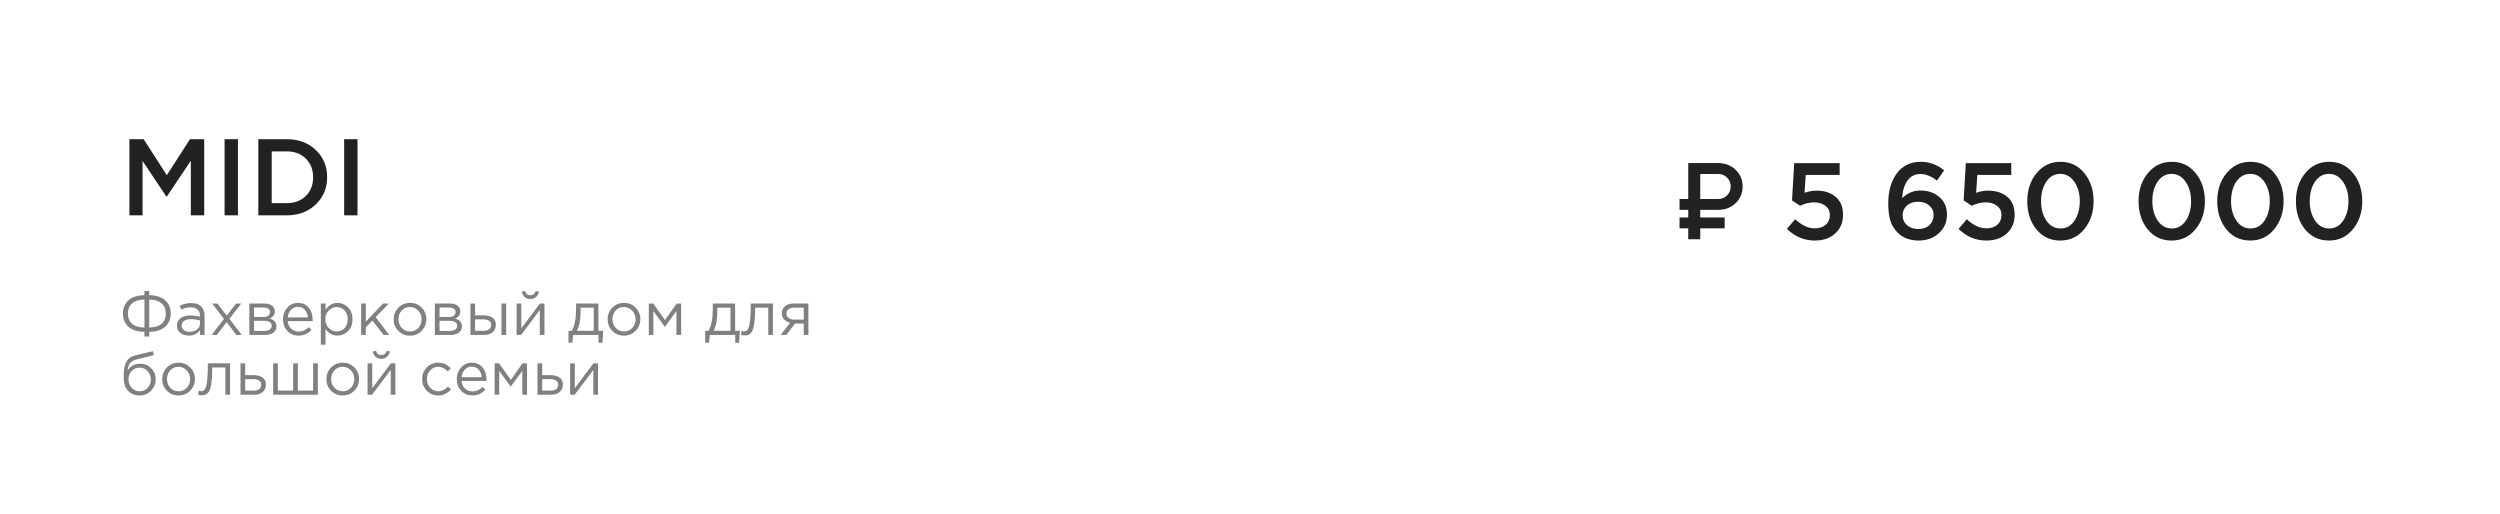 <?xml version="1.0" encoding="UTF-8"?> <svg xmlns="http://www.w3.org/2000/svg" width="209" height="43" viewBox="0 0 209 43" fill="none"><path d="M10.818 18V11.636H12.009L13.945 14.646L15.882 11.636H17.073V18H15.954V13.436L13.945 16.436H13.909L11.918 13.454V18H10.818ZM18.774 18V11.636H19.892V18H18.774ZM21.596 18V11.636H23.969C24.962 11.636 25.775 11.939 26.405 12.546C27.035 13.146 27.35 13.903 27.35 14.818C27.35 15.727 27.032 16.485 26.396 17.091C25.766 17.697 24.956 18 23.969 18H21.596ZM22.714 16.982H23.969C24.629 16.982 25.163 16.782 25.569 16.382C25.975 15.976 26.178 15.454 26.178 14.818C26.178 14.188 25.975 13.67 25.569 13.264C25.163 12.858 24.629 12.655 23.969 12.655H22.714V16.982ZM28.771 18V11.636H29.889V18H28.771Z" fill="#222222"></path><path d="M12.076 28.132V27.741C11.511 27.741 11.069 27.602 10.751 27.325C10.437 27.047 10.279 26.675 10.279 26.208C10.279 25.741 10.437 25.371 10.751 25.097C11.069 24.82 11.511 24.681 12.076 24.681V24.331H12.477V24.681C13.042 24.681 13.482 24.82 13.796 25.097C14.114 25.371 14.273 25.741 14.273 26.208C14.273 26.675 14.114 27.047 13.796 27.325C13.482 27.602 13.042 27.741 12.477 27.741V28.132H12.076ZM12.076 27.376V25.046C11.636 25.046 11.296 25.148 11.056 25.351C10.815 25.55 10.695 25.838 10.695 26.213C10.695 26.589 10.815 26.877 11.056 27.076C11.296 27.276 11.636 27.376 12.076 27.376ZM12.477 27.376C12.917 27.376 13.257 27.276 13.497 27.076C13.737 26.877 13.857 26.589 13.857 26.213C13.857 25.838 13.737 25.55 13.497 25.351C13.257 25.148 12.917 25.046 12.477 25.046V27.376ZM15.773 28.056C15.506 28.056 15.276 27.983 15.083 27.838C14.89 27.692 14.793 27.489 14.793 27.229C14.793 26.954 14.895 26.743 15.098 26.594C15.301 26.445 15.573 26.371 15.915 26.371C16.186 26.371 16.453 26.408 16.717 26.483V26.401C16.717 26.171 16.649 25.995 16.514 25.873C16.379 25.752 16.187 25.691 15.94 25.691C15.683 25.691 15.418 25.753 15.144 25.878L15.027 25.559C15.352 25.41 15.67 25.335 15.981 25.335C16.353 25.335 16.636 25.432 16.829 25.625C17.011 25.808 17.103 26.065 17.103 26.396V28H16.717V27.609C16.483 27.907 16.169 28.056 15.773 28.056ZM15.849 27.741C16.093 27.741 16.299 27.675 16.468 27.543C16.637 27.411 16.722 27.242 16.722 27.036V26.792C16.465 26.718 16.209 26.68 15.956 26.68C15.715 26.68 15.528 26.73 15.392 26.828C15.257 26.922 15.189 27.053 15.189 27.218C15.189 27.377 15.252 27.504 15.377 27.599C15.506 27.694 15.663 27.741 15.849 27.741ZM17.692 28L18.722 26.665L17.733 25.376H18.179L18.956 26.391L19.732 25.376H20.169L19.174 26.655L20.209 28H19.758L18.945 26.929L18.128 28H17.692ZM20.845 28V25.376H22.114C22.374 25.376 22.582 25.435 22.738 25.554C22.893 25.672 22.971 25.831 22.971 26.031C22.971 26.312 22.826 26.513 22.535 26.635C22.921 26.74 23.113 26.956 23.113 27.284C23.113 27.504 23.027 27.679 22.855 27.807C22.682 27.936 22.45 28 22.159 28H20.845ZM21.236 27.665H22.108C22.295 27.665 22.442 27.626 22.55 27.548C22.658 27.471 22.712 27.362 22.712 27.224C22.712 27.095 22.655 26.995 22.54 26.924C22.428 26.853 22.268 26.817 22.058 26.817H21.236V27.665ZM21.236 26.503H22.043C22.205 26.503 22.334 26.467 22.428 26.396C22.526 26.322 22.576 26.217 22.576 26.081C22.576 25.97 22.53 25.88 22.438 25.812C22.347 25.745 22.218 25.711 22.053 25.711H21.236V26.503ZM24.966 28.061C24.597 28.061 24.285 27.934 24.032 27.68C23.781 27.423 23.656 27.093 23.656 26.691C23.656 26.308 23.776 25.985 24.017 25.721C24.257 25.454 24.556 25.32 24.915 25.32C25.29 25.32 25.588 25.452 25.808 25.716C26.028 25.98 26.138 26.312 26.138 26.711C26.138 26.762 26.136 26.807 26.133 26.848H24.052C24.079 27.115 24.179 27.328 24.352 27.487C24.527 27.643 24.735 27.721 24.976 27.721C25.29 27.721 25.566 27.597 25.803 27.35L26.047 27.569C25.752 27.897 25.392 28.061 24.966 28.061ZM24.052 26.533H25.742C25.718 26.279 25.634 26.07 25.488 25.904C25.346 25.735 25.152 25.65 24.905 25.65C24.681 25.65 24.49 25.733 24.331 25.899C24.172 26.065 24.079 26.276 24.052 26.533ZM26.822 28.812V25.376H27.213V25.904C27.477 25.515 27.812 25.32 28.218 25.32C28.553 25.32 28.846 25.445 29.096 25.696C29.346 25.943 29.471 26.274 29.471 26.691C29.471 27.1 29.346 27.43 29.096 27.68C28.846 27.931 28.553 28.056 28.218 28.056C27.805 28.056 27.47 27.87 27.213 27.497V28.812H26.822ZM28.147 27.706C28.411 27.706 28.631 27.614 28.807 27.432C28.983 27.245 29.07 26.997 29.07 26.686C29.07 26.384 28.981 26.141 28.802 25.955C28.622 25.765 28.404 25.67 28.147 25.67C27.893 25.67 27.671 25.767 27.482 25.96C27.292 26.153 27.198 26.396 27.198 26.691C27.198 26.985 27.292 27.229 27.482 27.421C27.671 27.611 27.893 27.706 28.147 27.706ZM30.192 28V25.376H30.583V26.889L32.02 25.376H32.502L31.405 26.513L32.532 28H32.07L31.137 26.797L30.583 27.366V28H30.192ZM35.249 27.66C34.986 27.927 34.659 28.061 34.27 28.061C33.881 28.061 33.556 27.927 33.295 27.66C33.038 27.393 32.91 27.07 32.91 26.691C32.91 26.315 33.04 25.994 33.3 25.726C33.564 25.456 33.891 25.32 34.28 25.32C34.669 25.32 34.994 25.454 35.255 25.721C35.515 25.988 35.645 26.312 35.645 26.691C35.645 27.066 35.513 27.389 35.249 27.66ZM34.28 27.711C34.561 27.711 34.791 27.613 34.97 27.416C35.153 27.22 35.244 26.978 35.244 26.691C35.244 26.406 35.15 26.164 34.96 25.965C34.774 25.765 34.544 25.665 34.27 25.665C33.989 25.665 33.759 25.765 33.58 25.965C33.4 26.161 33.311 26.403 33.311 26.691C33.311 26.975 33.404 27.217 33.59 27.416C33.776 27.613 34.006 27.711 34.28 27.711ZM36.353 28V25.376H37.622C37.883 25.376 38.091 25.435 38.246 25.554C38.402 25.672 38.48 25.831 38.48 26.031C38.48 26.312 38.334 26.513 38.043 26.635C38.429 26.74 38.622 26.956 38.622 27.284C38.622 27.504 38.536 27.679 38.363 27.807C38.19 27.936 37.959 28 37.668 28H36.353ZM36.744 27.665H37.617C37.803 27.665 37.95 27.626 38.059 27.548C38.167 27.471 38.221 27.362 38.221 27.224C38.221 27.095 38.163 26.995 38.048 26.924C37.937 26.853 37.776 26.817 37.566 26.817H36.744V27.665ZM36.744 26.503H37.551C37.713 26.503 37.842 26.467 37.937 26.396C38.035 26.322 38.084 26.217 38.084 26.081C38.084 25.97 38.038 25.88 37.947 25.812C37.855 25.745 37.727 25.711 37.561 25.711H36.744V26.503ZM39.327 28V25.376H39.718V26.361H40.418C40.723 26.361 40.971 26.427 41.164 26.559C41.357 26.687 41.453 26.883 41.453 27.147C41.453 27.408 41.364 27.616 41.184 27.772C41.005 27.924 40.765 28 40.464 28H39.327ZM39.718 27.655H40.428C40.628 27.655 40.782 27.613 40.89 27.528C41.002 27.443 41.058 27.32 41.058 27.157C41.058 27.009 41 26.895 40.885 26.817C40.773 26.736 40.616 26.696 40.413 26.696H39.718V27.655ZM41.925 28V25.376H42.316V28H41.925ZM43.188 28V25.376H43.579V27.452L45.137 25.376H45.517V28H45.127V25.924L43.563 28H43.188ZM44.812 24.828C44.684 24.943 44.526 25 44.34 25C44.154 25 43.995 24.943 43.863 24.828C43.734 24.713 43.655 24.564 43.624 24.381L43.893 24.326C43.961 24.562 44.11 24.681 44.34 24.681C44.57 24.681 44.719 24.562 44.787 24.326L45.056 24.381C45.025 24.564 44.944 24.713 44.812 24.828ZM47.526 28.655V27.655H47.81C48.043 27.225 48.16 26.618 48.16 25.833V25.376H50.028V27.655H50.424L50.363 28.655H50.038V28H47.916L47.845 28.655H47.526ZM48.226 27.655H49.637V25.721H48.536V26.087C48.536 26.746 48.432 27.269 48.226 27.655ZM53.137 27.66C52.873 27.927 52.546 28.061 52.157 28.061C51.768 28.061 51.443 27.927 51.183 27.66C50.926 27.393 50.797 27.07 50.797 26.691C50.797 26.315 50.927 25.994 51.188 25.726C51.452 25.456 51.778 25.32 52.167 25.32C52.556 25.32 52.881 25.454 53.142 25.721C53.402 25.988 53.533 26.312 53.533 26.691C53.533 27.066 53.401 27.389 53.137 27.66ZM52.167 27.711C52.448 27.711 52.678 27.613 52.858 27.416C53.04 27.22 53.132 26.978 53.132 26.691C53.132 26.406 53.037 26.164 52.847 25.965C52.661 25.765 52.431 25.665 52.157 25.665C51.876 25.665 51.646 25.765 51.467 25.965C51.288 26.161 51.198 26.403 51.198 26.691C51.198 26.975 51.291 27.217 51.477 27.416C51.663 27.613 51.893 27.711 52.167 27.711ZM54.241 28V25.376H54.611L55.591 26.757L56.57 25.376H56.946V28H56.55V26L55.581 27.33L54.621 26V28H54.241ZM58.955 28.655V27.655H59.239C59.473 27.225 59.589 26.618 59.589 25.833V25.376H61.457V27.655H61.853L61.792 28.655H61.467V28H59.346L59.275 28.655H58.955ZM59.655 27.655H61.066V25.721H59.965V26.087C59.965 26.746 59.862 27.269 59.655 27.655ZM62.262 28.041C62.16 28.041 62.056 28.027 61.947 28L61.993 27.665C62.071 27.689 62.133 27.701 62.181 27.701C62.255 27.701 62.316 27.692 62.364 27.675C62.411 27.655 62.462 27.606 62.516 27.528C62.573 27.447 62.617 27.333 62.648 27.188C62.678 27.043 62.703 26.836 62.724 26.569C62.748 26.302 62.759 25.977 62.759 25.594V25.376H64.617V28H64.226V25.721H63.13V25.782C63.13 26.181 63.115 26.521 63.084 26.802C63.054 27.083 63.015 27.303 62.967 27.462C62.923 27.621 62.861 27.744 62.78 27.832C62.698 27.921 62.619 27.976 62.541 28C62.467 28.027 62.374 28.041 62.262 28.041ZM65.258 28L66.06 26.985C65.853 26.938 65.684 26.845 65.552 26.706C65.424 26.567 65.359 26.396 65.359 26.193C65.359 25.95 65.448 25.753 65.624 25.605C65.799 25.452 66.041 25.376 66.349 25.376H67.582V28H67.192V27.046H66.466C66.436 27.086 66.331 27.225 66.151 27.462C65.972 27.699 65.835 27.878 65.74 28H65.258ZM66.38 26.716H67.192V25.721H66.37C66.177 25.721 66.024 25.765 65.913 25.853C65.805 25.938 65.75 26.056 65.75 26.208C65.75 26.364 65.808 26.488 65.923 26.579C66.041 26.67 66.194 26.716 66.38 26.716ZM11.67 33.061C11.267 33.061 10.944 32.929 10.7 32.665C10.46 32.398 10.34 32.037 10.34 31.584C10.34 31.418 10.343 31.278 10.35 31.163C10.357 31.044 10.37 30.914 10.391 30.772C10.411 30.63 10.443 30.508 10.487 30.407C10.531 30.305 10.587 30.205 10.655 30.107C10.726 30.009 10.817 29.926 10.929 29.858C11.04 29.791 11.171 29.74 11.32 29.706L12.781 29.361L12.857 29.691L11.436 30.041C11.172 30.109 10.983 30.217 10.868 30.366C10.756 30.511 10.69 30.714 10.67 30.975C10.893 30.596 11.255 30.407 11.756 30.407C12.101 30.407 12.397 30.535 12.644 30.792C12.891 31.046 13.015 31.352 13.015 31.711C13.015 32.083 12.886 32.401 12.629 32.665C12.372 32.929 12.052 33.061 11.67 33.061ZM11.68 32.711C11.947 32.711 12.169 32.616 12.345 32.426C12.521 32.234 12.609 31.998 12.609 31.721C12.609 31.447 12.517 31.213 12.335 31.021C12.155 30.828 11.934 30.731 11.67 30.731C11.402 30.731 11.181 30.828 11.005 31.021C10.829 31.21 10.741 31.444 10.741 31.721C10.741 31.995 10.831 32.229 11.01 32.421C11.193 32.614 11.416 32.711 11.68 32.711ZM15.9 32.66C15.636 32.927 15.309 33.061 14.92 33.061C14.531 33.061 14.206 32.927 13.946 32.66C13.689 32.393 13.56 32.069 13.56 31.691C13.56 31.315 13.69 30.994 13.951 30.726C14.215 30.456 14.541 30.32 14.93 30.32C15.32 30.32 15.644 30.454 15.905 30.721C16.165 30.988 16.296 31.312 16.296 31.691C16.296 32.066 16.164 32.389 15.9 32.66ZM14.93 32.711C15.211 32.711 15.441 32.613 15.621 32.416C15.803 32.22 15.895 31.978 15.895 31.691C15.895 31.406 15.8 31.164 15.611 30.965C15.424 30.765 15.194 30.665 14.92 30.665C14.639 30.665 14.409 30.765 14.23 30.965C14.051 31.161 13.961 31.403 13.961 31.691C13.961 31.975 14.054 32.217 14.24 32.416C14.426 32.613 14.656 32.711 14.93 32.711ZM16.877 33.041C16.775 33.041 16.67 33.027 16.562 33L16.608 32.665C16.686 32.689 16.748 32.701 16.796 32.701C16.87 32.701 16.931 32.692 16.978 32.675C17.026 32.655 17.076 32.606 17.131 32.528C17.188 32.447 17.232 32.333 17.262 32.188C17.293 32.042 17.318 31.836 17.339 31.569C17.362 31.302 17.374 30.977 17.374 30.594V30.376H19.232V33H18.841V30.721H17.745V30.782C17.745 31.181 17.729 31.521 17.699 31.802C17.669 32.083 17.63 32.303 17.582 32.462C17.538 32.621 17.476 32.745 17.394 32.833C17.313 32.92 17.234 32.976 17.156 33C17.081 33.027 16.988 33.041 16.877 33.041ZM20.106 33V30.376H20.497V31.361H21.198C21.502 31.361 21.751 31.427 21.944 31.559C22.136 31.687 22.233 31.883 22.233 32.147C22.233 32.408 22.143 32.616 21.964 32.772C21.785 32.924 21.544 33 21.243 33H20.106ZM20.497 32.655H21.208C21.407 32.655 21.561 32.613 21.669 32.528C21.781 32.443 21.837 32.32 21.837 32.157C21.837 32.009 21.779 31.895 21.664 31.817C21.553 31.736 21.395 31.696 21.192 31.696H20.497V32.655ZM22.837 33V30.376H23.228V32.655H24.507V30.376H24.898V32.655H26.177V30.376H26.573V33H22.837ZM29.624 32.66C29.36 32.927 29.034 33.061 28.644 33.061C28.255 33.061 27.93 32.927 27.67 32.66C27.413 32.393 27.284 32.069 27.284 31.691C27.284 31.315 27.415 30.994 27.675 30.726C27.939 30.456 28.265 30.32 28.655 30.32C29.044 30.32 29.369 30.454 29.629 30.721C29.89 30.988 30.02 31.312 30.02 31.691C30.02 32.066 29.888 32.389 29.624 32.66ZM28.655 32.711C28.935 32.711 29.166 32.613 29.345 32.416C29.527 32.22 29.619 31.978 29.619 31.691C29.619 31.406 29.524 31.164 29.335 30.965C29.149 30.765 28.919 30.665 28.644 30.665C28.364 30.665 28.134 30.765 27.954 30.965C27.775 31.161 27.685 31.403 27.685 31.691C27.685 31.975 27.778 32.217 27.964 32.416C28.15 32.613 28.381 32.711 28.655 32.711ZM30.728 33V30.376H31.119V32.452L32.677 30.376H33.057V33H32.666V30.924L31.103 33H30.728ZM32.352 29.828C32.223 29.943 32.066 30 31.88 30C31.694 30 31.535 29.943 31.403 29.828C31.274 29.713 31.195 29.564 31.164 29.381L31.433 29.326C31.501 29.562 31.65 29.681 31.88 29.681C32.11 29.681 32.259 29.562 32.327 29.326L32.595 29.381C32.565 29.564 32.484 29.713 32.352 29.828ZM36.634 33.061C36.255 33.061 35.935 32.927 35.674 32.66C35.417 32.389 35.289 32.066 35.289 31.691C35.289 31.315 35.417 30.994 35.674 30.726C35.935 30.456 36.255 30.32 36.634 30.32C37.04 30.32 37.39 30.476 37.684 30.787L37.436 31.051C37.192 30.794 36.923 30.665 36.629 30.665C36.365 30.665 36.141 30.765 35.959 30.965C35.779 31.161 35.69 31.403 35.69 31.691C35.69 31.975 35.781 32.217 35.964 32.416C36.15 32.613 36.38 32.711 36.654 32.711C36.935 32.711 37.199 32.579 37.446 32.315L37.705 32.553C37.4 32.892 37.043 33.061 36.634 33.061ZM39.498 33.061C39.129 33.061 38.818 32.934 38.564 32.68C38.313 32.423 38.188 32.093 38.188 31.691C38.188 31.308 38.308 30.985 38.548 30.721C38.789 30.454 39.088 30.32 39.447 30.32C39.822 30.32 40.12 30.452 40.34 30.716C40.56 30.98 40.67 31.312 40.67 31.711C40.67 31.762 40.668 31.807 40.665 31.848H38.584C38.611 32.115 38.711 32.328 38.883 32.487C39.059 32.643 39.267 32.721 39.508 32.721C39.822 32.721 40.098 32.597 40.335 32.35L40.579 32.569C40.284 32.897 39.924 33.061 39.498 33.061ZM38.584 31.533H40.274C40.25 31.279 40.166 31.07 40.02 30.904C39.878 30.735 39.684 30.65 39.437 30.65C39.213 30.65 39.022 30.733 38.863 30.899C38.704 31.065 38.611 31.276 38.584 31.533ZM41.354 33V30.376H41.725L42.704 31.757L43.684 30.376H44.059V33H43.663V31L42.694 32.33L41.735 31V33H41.354ZM44.933 33V30.376H45.323V31.361H46.024C46.328 31.361 46.577 31.427 46.77 31.559C46.963 31.687 47.059 31.883 47.059 32.147C47.059 32.408 46.969 32.616 46.79 32.772C46.611 32.924 46.371 33 46.069 33H44.933ZM45.323 32.655H46.034C46.234 32.655 46.388 32.613 46.496 32.528C46.607 32.443 46.663 32.32 46.663 32.157C46.663 32.009 46.606 31.895 46.491 31.817C46.379 31.736 46.222 31.696 46.019 31.696H45.323V32.655ZM47.663 33V30.376H48.054V32.452L49.612 30.376H49.993V33H49.602V30.924L48.039 33H47.663Z" fill="#808080"></path><path d="M142.141 16.635H143.637C143.932 16.635 144.181 16.536 144.382 16.338C144.584 16.137 144.684 15.888 144.684 15.592C144.684 15.293 144.584 15.045 144.382 14.846C144.184 14.645 143.935 14.545 143.637 14.545H142.141V16.635ZM143.637 17.545H142.141V18.18H144.183V19.09H142.141V20H141.137V19.09H140.409V18.18H141.137V17.545H140.409V16.635H141.137V13.635H143.637C144.225 13.635 144.714 13.822 145.101 14.198C145.489 14.574 145.683 15.039 145.683 15.592C145.683 16.143 145.489 16.606 145.101 16.982C144.714 17.357 144.225 17.545 143.637 17.545ZM151.722 20.109C150.832 20.109 150.053 19.785 149.386 19.136L150.077 18.327C150.622 18.836 151.168 19.091 151.713 19.091C152.095 19.091 152.401 18.991 152.632 18.791C152.862 18.585 152.977 18.312 152.977 17.973C152.977 17.651 152.853 17.397 152.604 17.209C152.362 17.015 152.047 16.918 151.659 16.918C151.277 16.918 150.886 17.012 150.486 17.2L149.813 16.755L149.995 13.636H153.795V14.627H150.959L150.859 16.118C151.192 15.997 151.529 15.936 151.868 15.936C152.516 15.936 153.047 16.109 153.459 16.454C153.871 16.8 154.077 17.3 154.077 17.954C154.077 18.603 153.859 19.124 153.422 19.518C152.992 19.912 152.425 20.109 151.722 20.109ZM160.403 20.109C159.67 20.109 159.082 19.888 158.639 19.445C158.379 19.185 158.182 18.867 158.049 18.491C157.921 18.109 157.858 17.609 157.858 16.991C157.858 15.979 158.094 15.149 158.567 14.5C159.046 13.851 159.718 13.527 160.585 13.527C161.294 13.527 161.943 13.764 162.53 14.236L161.93 15.1C161.452 14.73 160.991 14.546 160.549 14.546C160.088 14.546 159.724 14.733 159.458 15.109C159.197 15.479 159.052 15.964 159.021 16.564C159.458 16.139 159.964 15.927 160.539 15.927C161.182 15.927 161.712 16.109 162.13 16.473C162.555 16.83 162.767 17.321 162.767 17.945C162.767 18.57 162.539 19.088 162.085 19.5C161.636 19.906 161.076 20.109 160.403 20.109ZM160.376 19.145C160.764 19.145 161.073 19.036 161.303 18.818C161.533 18.6 161.649 18.318 161.649 17.973C161.649 17.651 161.527 17.388 161.285 17.182C161.049 16.97 160.736 16.864 160.349 16.864C159.961 16.864 159.649 16.973 159.412 17.191C159.176 17.409 159.058 17.679 159.058 18C159.058 18.327 159.179 18.6 159.421 18.818C159.664 19.036 159.982 19.145 160.376 19.145ZM166.069 20.109C165.178 20.109 164.399 19.785 163.733 19.136L164.424 18.327C164.969 18.836 165.514 19.091 166.06 19.091C166.442 19.091 166.748 18.991 166.978 18.791C167.208 18.585 167.324 18.312 167.324 17.973C167.324 17.651 167.199 17.397 166.951 17.209C166.708 17.015 166.393 16.918 166.005 16.918C165.624 16.918 165.233 17.012 164.833 17.2L164.16 16.755L164.342 13.636H168.142V14.627H165.305L165.205 16.118C165.539 15.997 165.875 15.936 166.214 15.936C166.863 15.936 167.393 16.109 167.805 16.454C168.218 16.8 168.424 17.3 168.424 17.954C168.424 18.603 168.205 19.124 167.769 19.518C167.339 19.912 166.772 20.109 166.069 20.109ZM172.242 20.109C171.418 20.109 170.751 19.797 170.242 19.173C169.733 18.542 169.479 17.758 169.479 16.818C169.479 15.891 169.736 15.112 170.251 14.482C170.773 13.845 171.442 13.527 172.261 13.527C173.079 13.527 173.742 13.842 174.251 14.473C174.767 15.103 175.024 15.885 175.024 16.818C175.024 17.745 174.764 18.527 174.242 19.164C173.727 19.794 173.061 20.109 172.242 20.109ZM171.079 18.445C171.382 18.882 171.776 19.1 172.261 19.1C172.745 19.1 173.133 18.885 173.424 18.454C173.721 18.018 173.87 17.473 173.87 16.818C173.87 16.176 173.718 15.636 173.415 15.2C173.112 14.758 172.721 14.536 172.242 14.536C171.758 14.536 171.367 14.755 171.07 15.191C170.779 15.621 170.633 16.164 170.633 16.818C170.633 17.461 170.782 18.003 171.079 18.445ZM181.546 20.109C180.722 20.109 180.055 19.797 179.546 19.173C179.037 18.542 178.783 17.758 178.783 16.818C178.783 15.891 179.04 15.112 179.555 14.482C180.077 13.845 180.746 13.527 181.565 13.527C182.383 13.527 183.046 13.842 183.555 14.473C184.071 15.103 184.328 15.885 184.328 16.818C184.328 17.745 184.068 18.527 183.546 19.164C183.031 19.794 182.365 20.109 181.546 20.109ZM180.383 18.445C180.686 18.882 181.08 19.1 181.565 19.1C182.049 19.1 182.437 18.885 182.728 18.454C183.025 18.018 183.174 17.473 183.174 16.818C183.174 16.176 183.022 15.636 182.719 15.2C182.416 14.758 182.025 14.536 181.546 14.536C181.062 14.536 180.671 14.755 180.374 15.191C180.083 15.621 179.937 16.164 179.937 16.818C179.937 17.461 180.086 18.003 180.383 18.445ZM188.125 20.109C187.301 20.109 186.634 19.797 186.125 19.173C185.616 18.542 185.361 17.758 185.361 16.818C185.361 15.891 185.619 15.112 186.134 14.482C186.655 13.845 187.325 13.527 188.143 13.527C188.961 13.527 189.625 13.842 190.134 14.473C190.649 15.103 190.907 15.885 190.907 16.818C190.907 17.745 190.646 18.527 190.125 19.164C189.61 19.794 188.943 20.109 188.125 20.109ZM186.961 18.445C187.264 18.882 187.658 19.1 188.143 19.1C188.628 19.1 189.016 18.885 189.307 18.454C189.604 18.018 189.752 17.473 189.752 16.818C189.752 16.176 189.601 15.636 189.298 15.2C188.995 14.758 188.604 14.536 188.125 14.536C187.64 14.536 187.249 14.755 186.952 15.191C186.661 15.621 186.516 16.164 186.516 16.818C186.516 17.461 186.664 18.003 186.961 18.445ZM194.703 20.109C193.879 20.109 193.212 19.797 192.703 19.173C192.194 18.542 191.94 17.758 191.94 16.818C191.94 15.891 192.197 15.112 192.712 14.482C193.234 13.845 193.903 13.527 194.722 13.527C195.54 13.527 196.203 13.842 196.712 14.473C197.228 15.103 197.485 15.885 197.485 16.818C197.485 17.745 197.225 18.527 196.703 19.164C196.188 19.794 195.522 20.109 194.703 20.109ZM193.54 18.445C193.843 18.882 194.237 19.1 194.722 19.1C195.206 19.1 195.594 18.885 195.885 18.454C196.182 18.018 196.331 17.473 196.331 16.818C196.331 16.176 196.179 15.636 195.876 15.2C195.573 14.758 195.182 14.536 194.703 14.536C194.218 14.536 193.828 14.755 193.531 15.191C193.24 15.621 193.094 16.164 193.094 16.818C193.094 17.461 193.243 18.003 193.54 18.445Z" fill="#222222"></path></svg> 